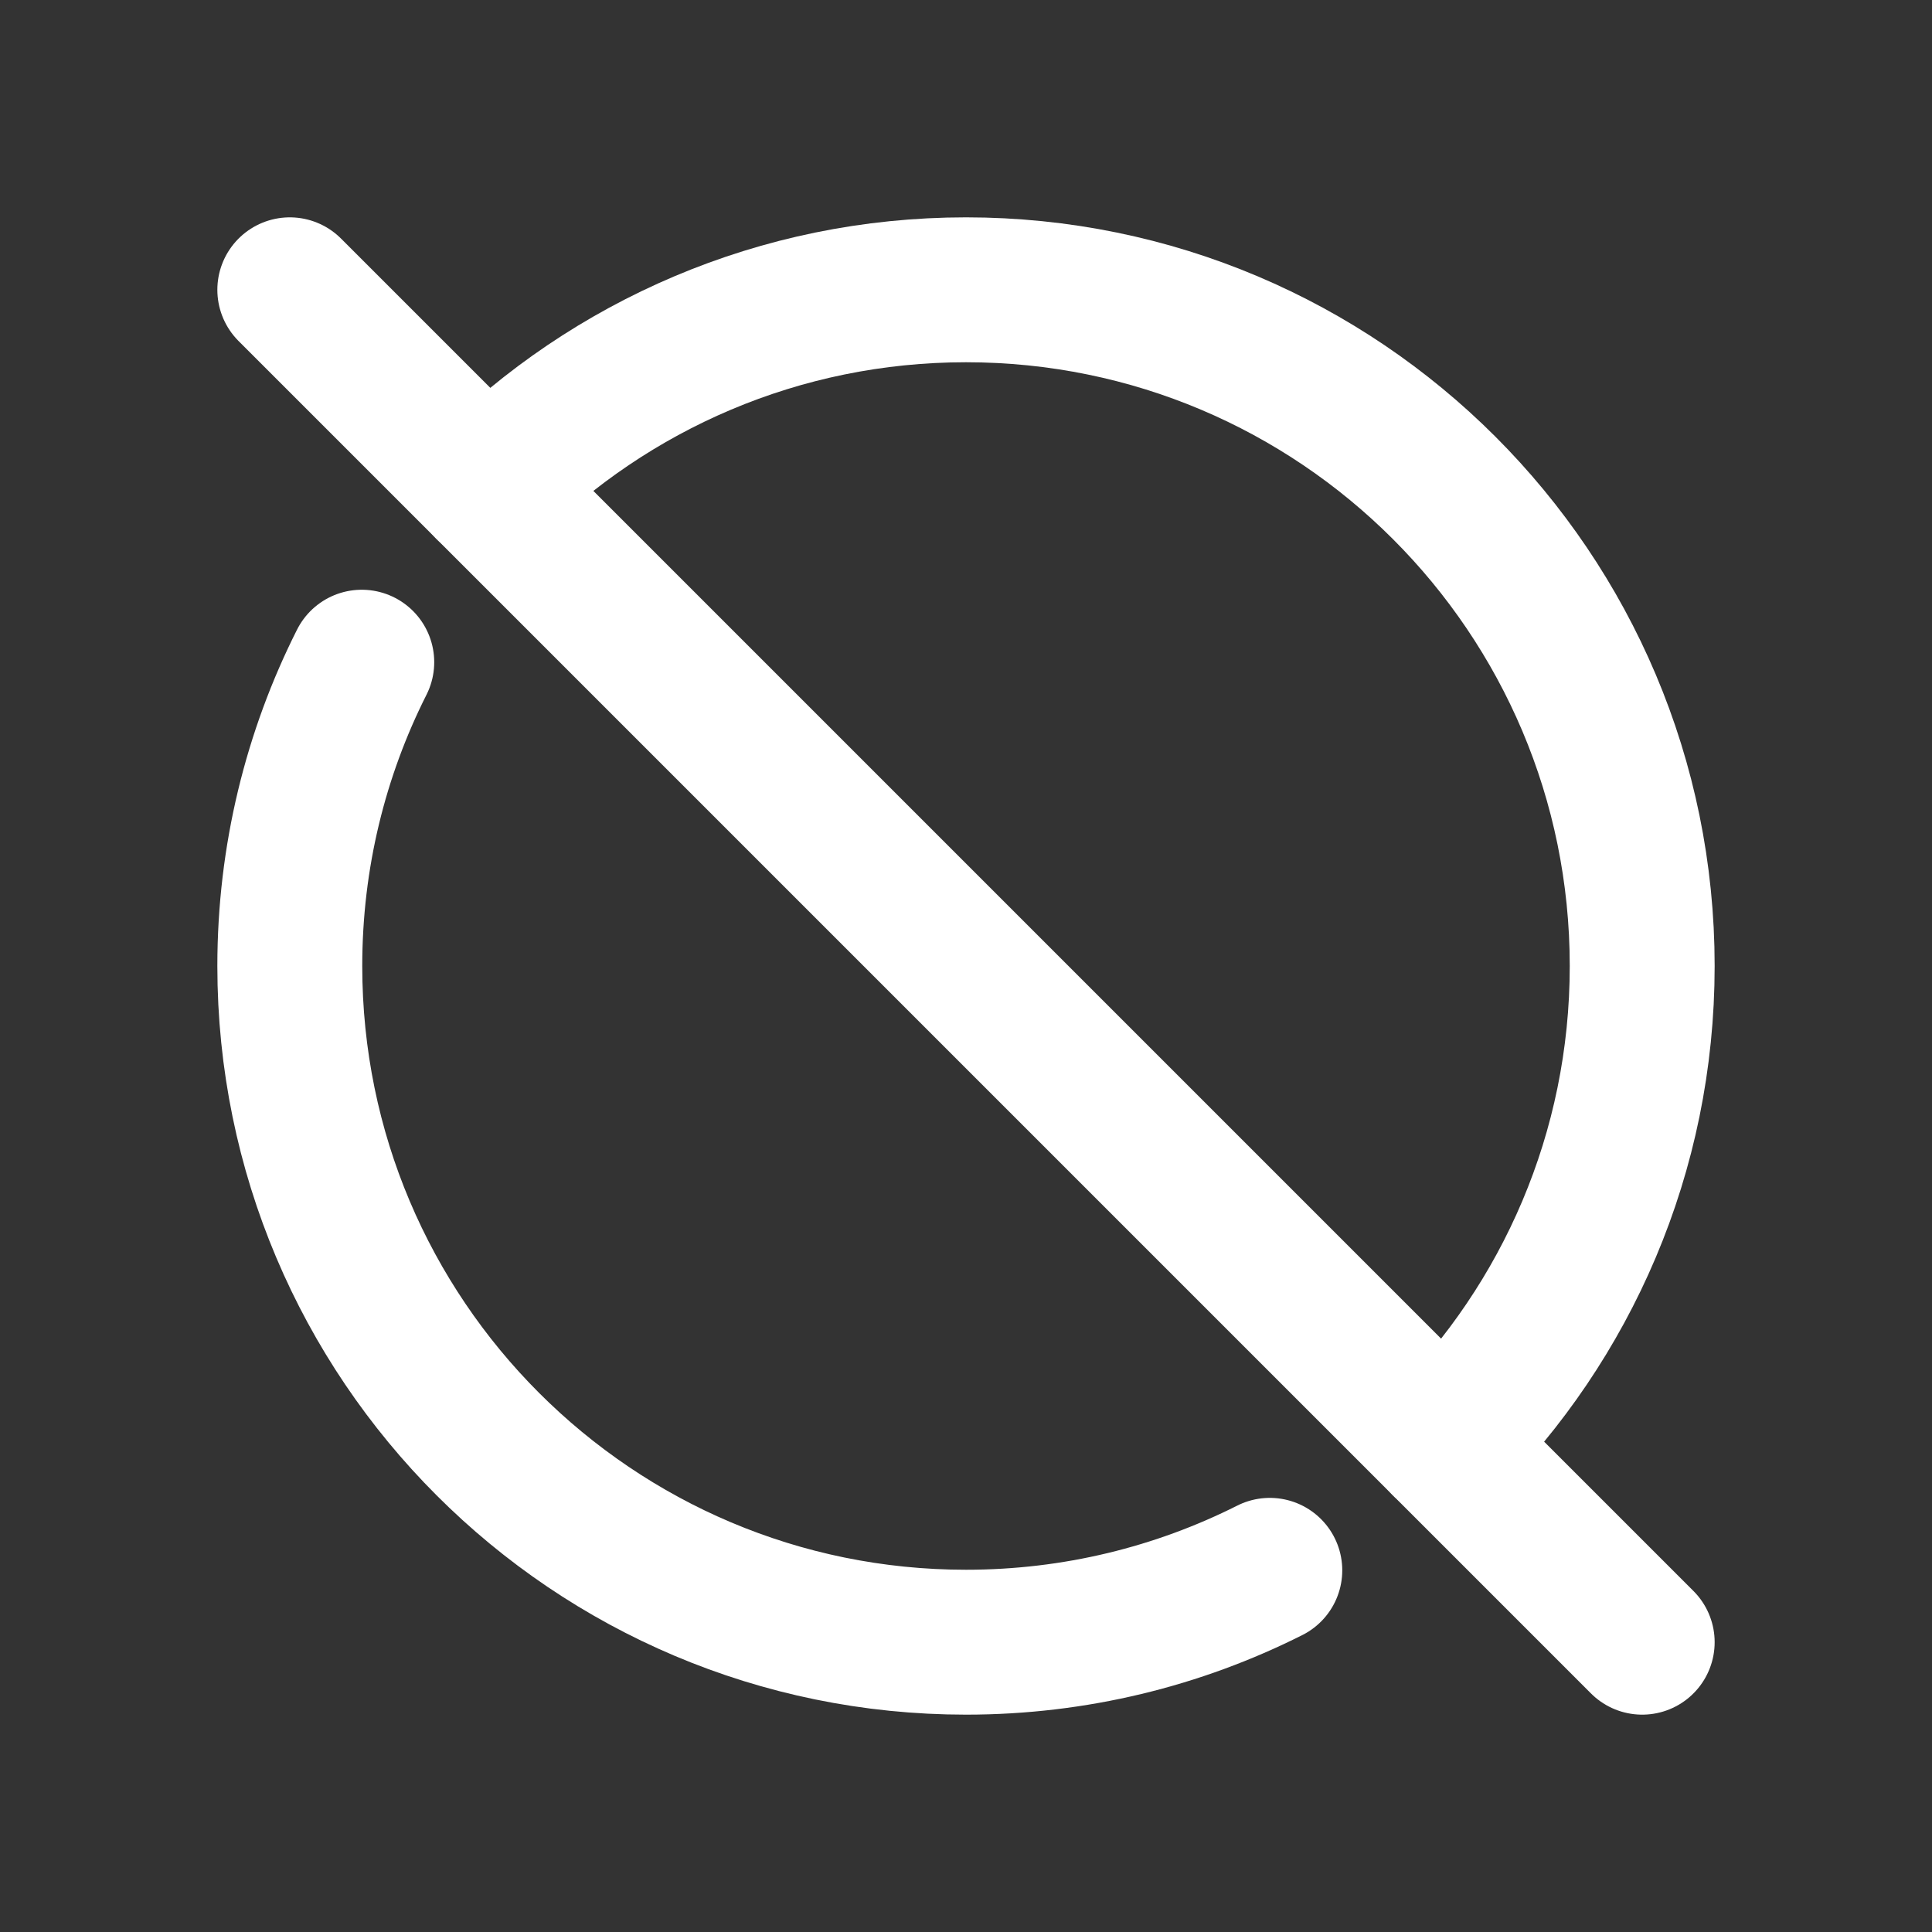 <svg width="20" height="20" viewBox="0 0 20 20" fill="none" xmlns="http://www.w3.org/2000/svg">
<rect x="0" y="0" width="20" height="20" fill="#333333" stroke="none"/>
<path d="M3.745 6.855C3.268 7.801 3 8.869 3 10C3 13.866 6.134 17 10 17C11.131 17 12.199 16.732 13.145 16.256" stroke="white" stroke-width="1.5" stroke-linecap="round" stroke-linejoin="round"/>
<path d="M14.95 14.95C16.216 13.683 17 11.933 17 10C17 6.134 13.866 3 10 3C8.067 3 6.317 3.784 5.05 5.05" stroke="white" stroke-width="1.5" stroke-linecap="round" stroke-linejoin="round"/>
<path d="M17 17L3 3" stroke="white" stroke-width="1.5" stroke-linecap="round" stroke-linejoin="round"/>
</svg>
